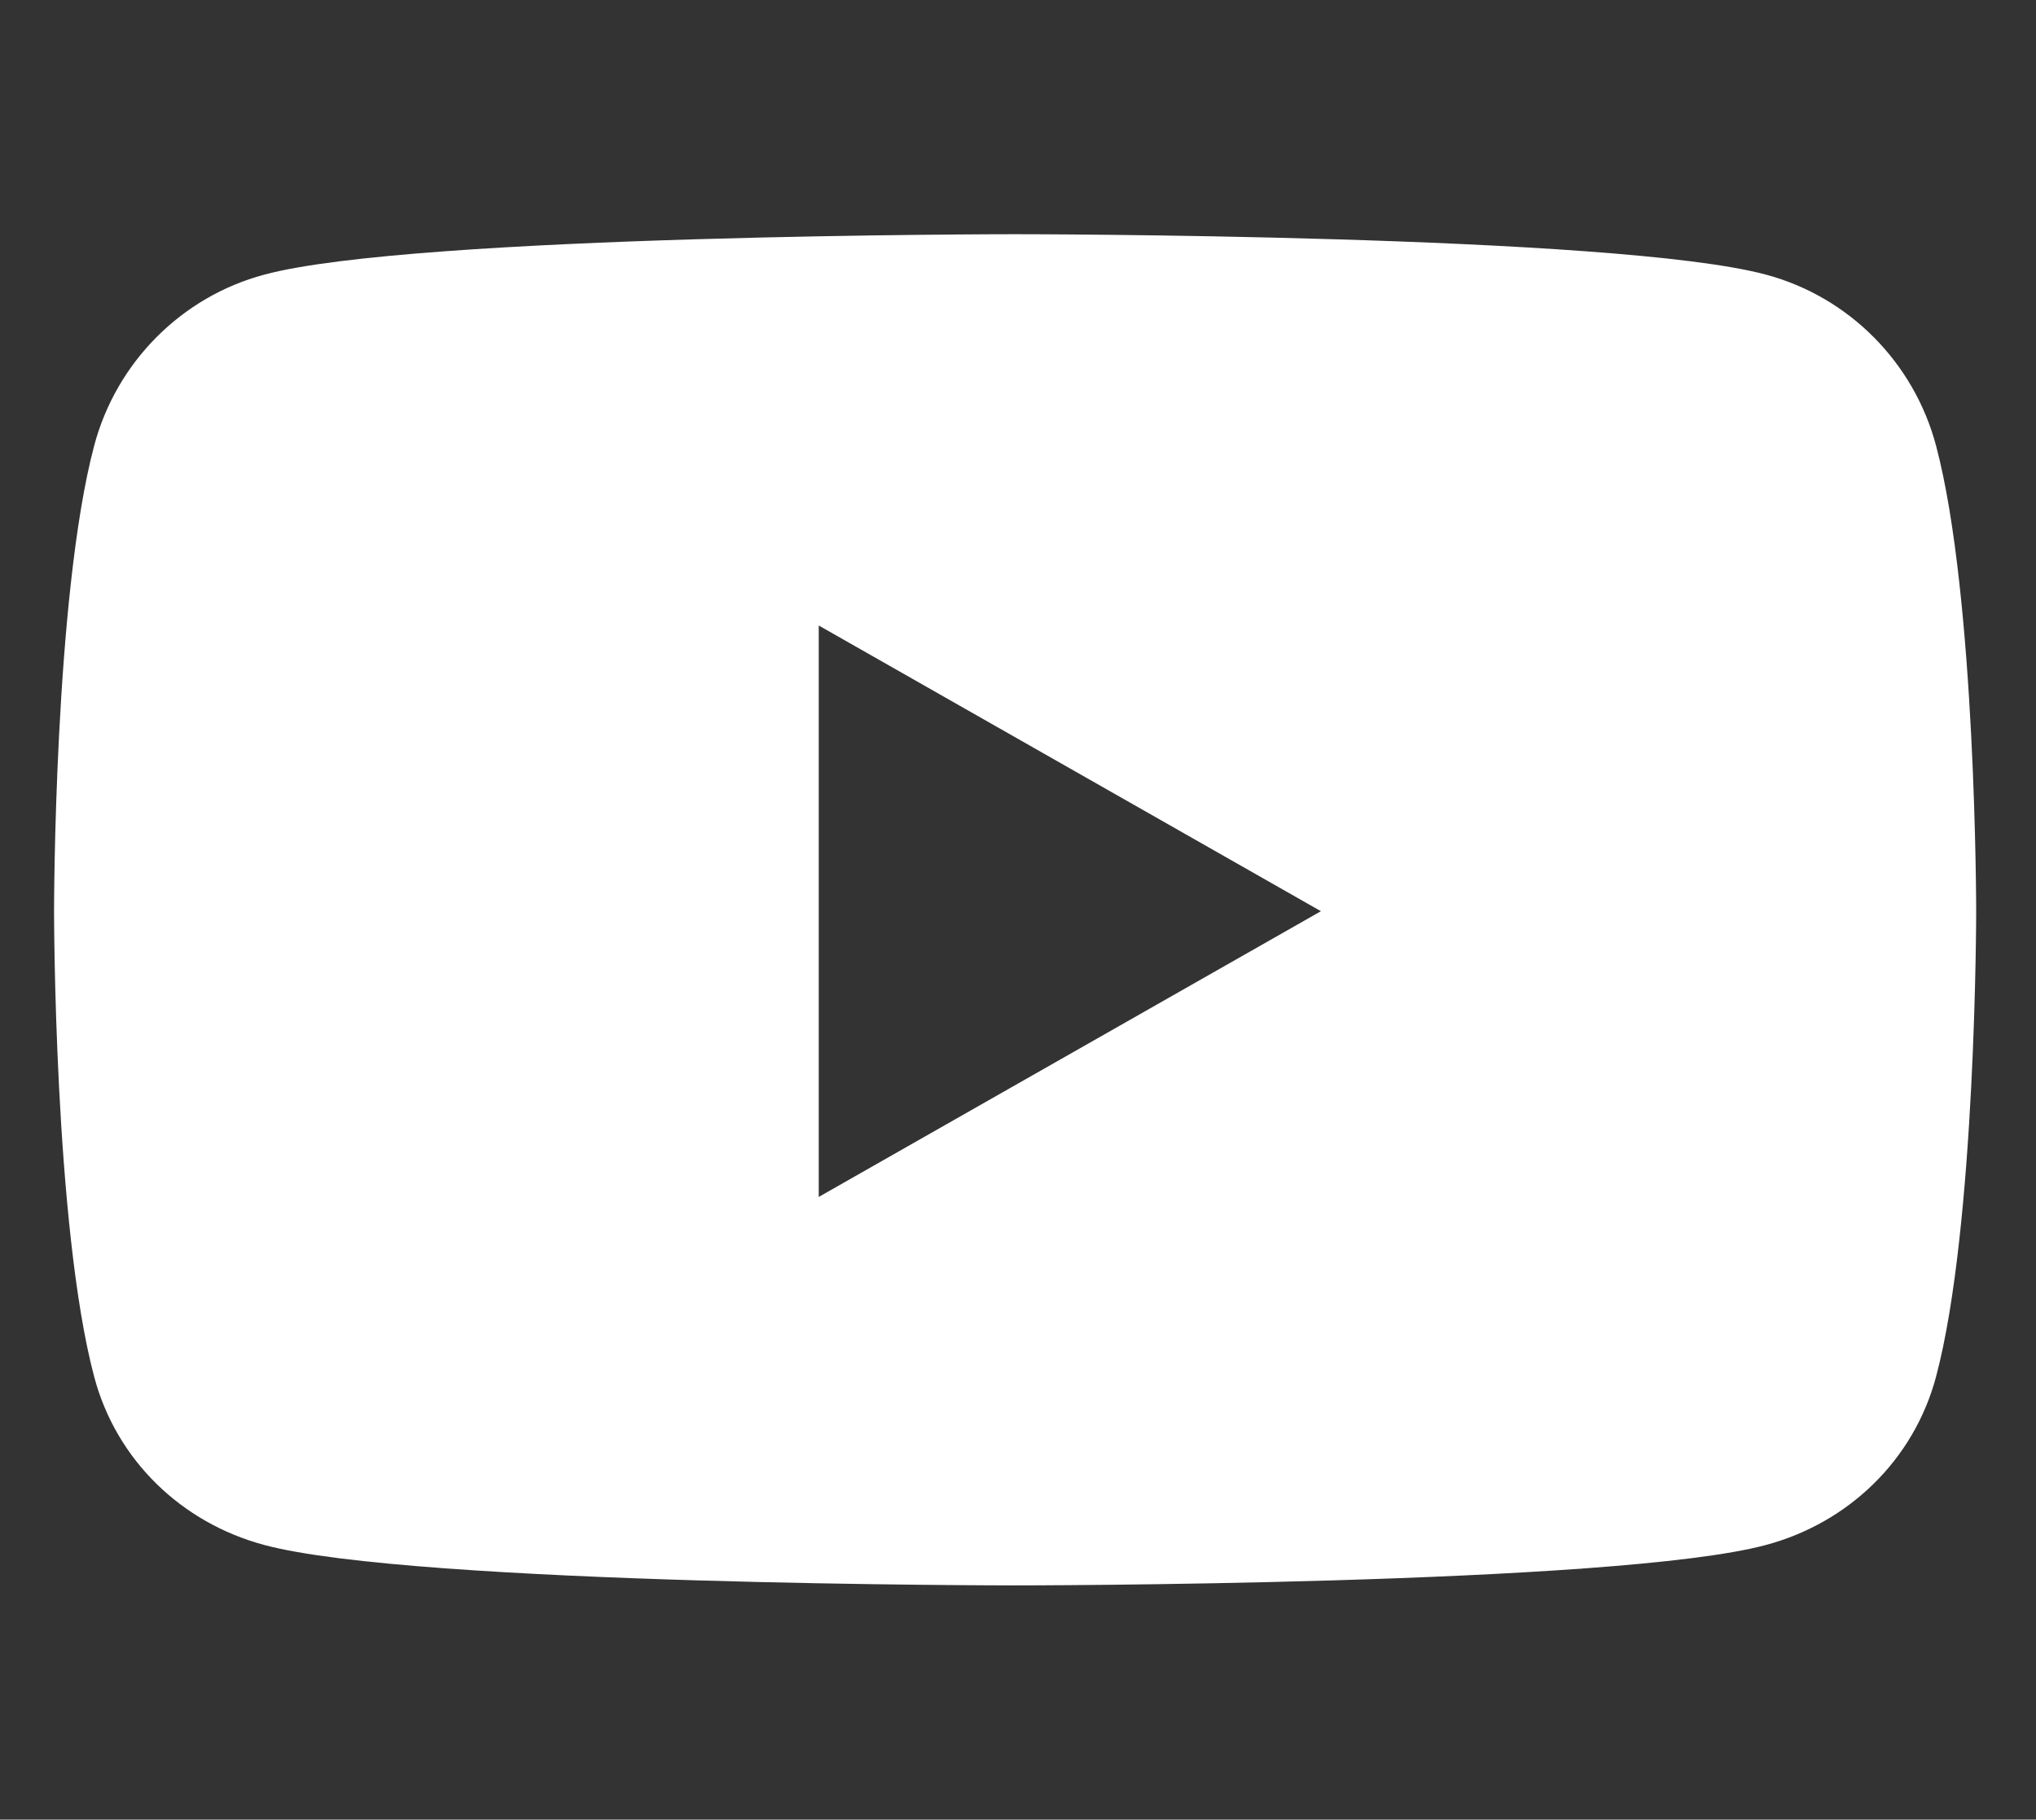 <svg width="113" height="101" viewBox="0 0 113 101" fill="none" xmlns="http://www.w3.org/2000/svg">
<rect x="0" y="0" width="113" height="101" fill="#333333" stroke="none"/>
<path d="M107.453 24.738C106.223 20.109 102.609 16.477 98.019 15.246C89.699 13 56.34 13 56.34 13C56.34 13 22.98 13 14.66 15.246C10.07 16.477 6.457 20.109 5.227 24.738C3 33.117 3 50.578 3 50.578C3 50.578 3 68.039 5.227 76.418C6.457 81.047 10.07 84.523 14.66 85.754C22.98 88 56.34 88 56.34 88C56.34 88 89.699 88 98.019 85.754C102.609 84.523 106.223 81.027 107.453 76.418C109.68 68.039 109.68 50.578 109.68 50.578C109.68 50.578 109.68 33.117 107.453 24.738ZM45.441 66.438V34.719L73.312 50.578L45.441 66.438Z" fill="white"/>
</svg>
